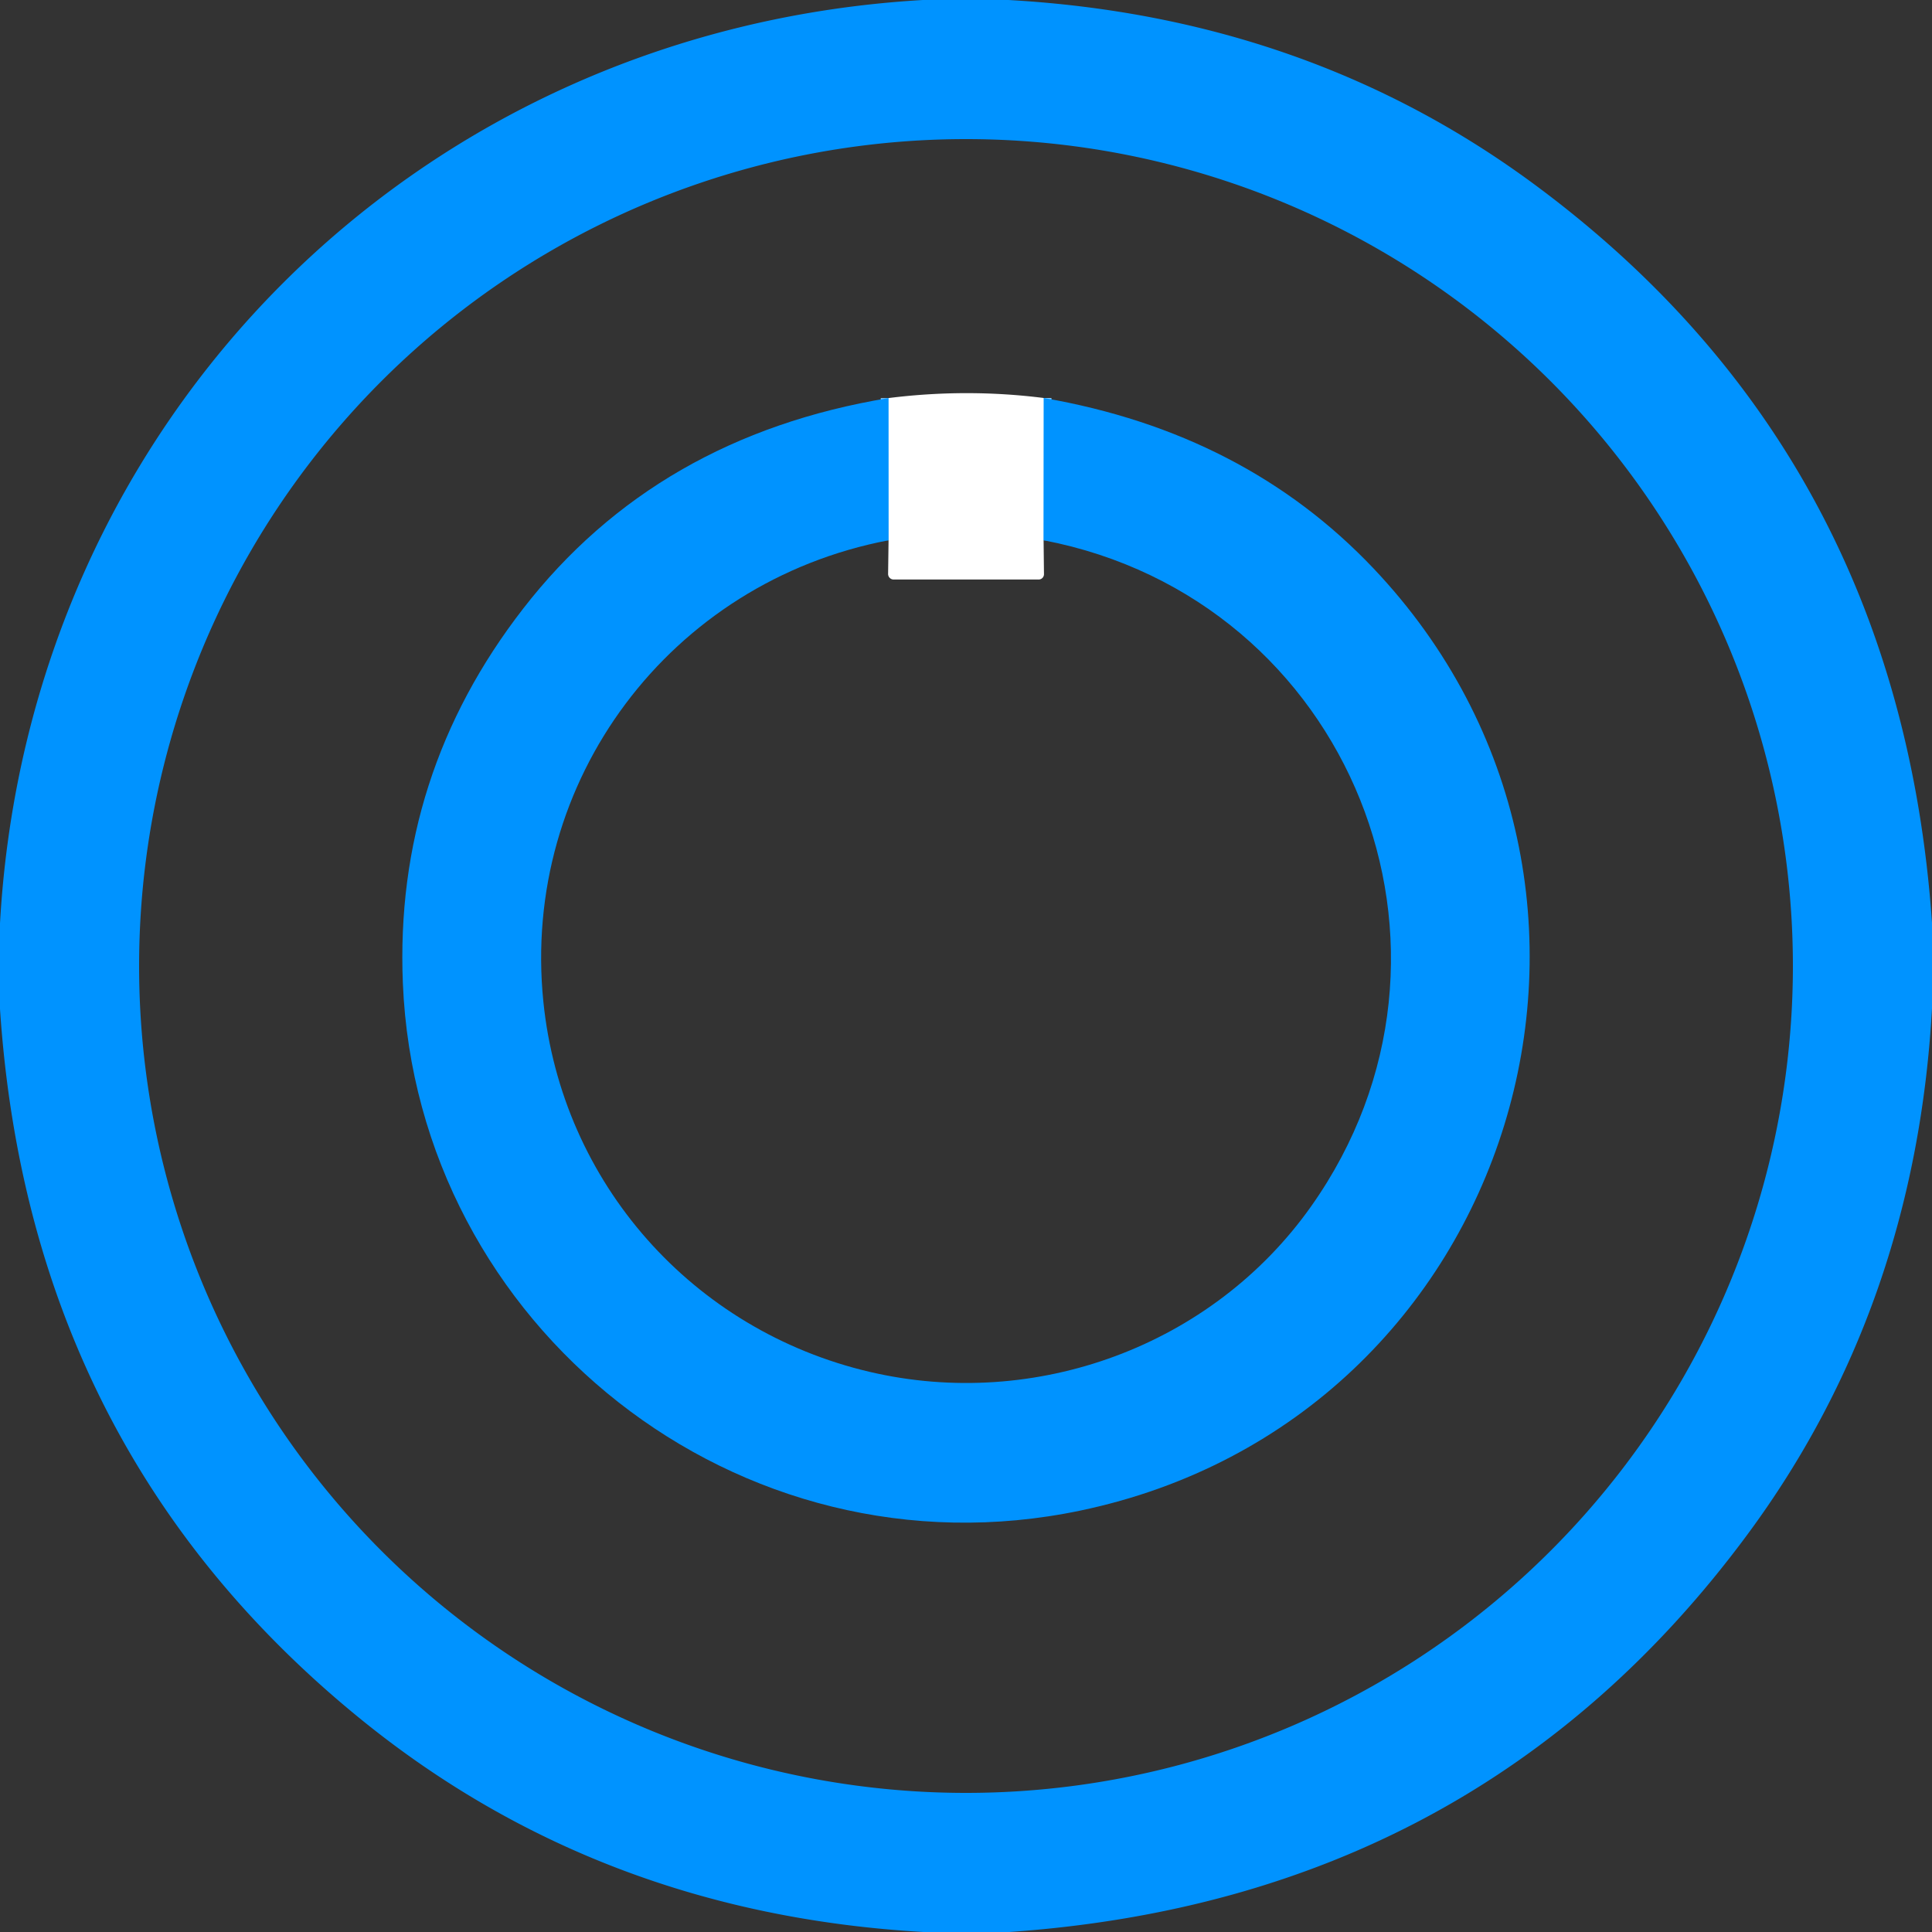 <?xml version="1.0" encoding="UTF-8" standalone="no"?>
<!DOCTYPE svg PUBLIC "-//W3C//DTD SVG 1.1//EN" "http://www.w3.org/Graphics/SVG/1.1/DTD/svg11.dtd">
<svg xmlns="http://www.w3.org/2000/svg" version="1.1" viewBox="0.00 0.00 250.00 250.00">
<rect x="0.00" y="0.00" width="250.00" height="250.00" fill="#333333" stroke="none"/>
<g stroke-width="2.00" fill="none" stroke-linecap="butt">
<path stroke="#80c9ff" vector-effect="non-scaling-stroke" d="
  M 135.06 51.50
  L 135.04 69.91"
/>
<path stroke="#80c9ff" vector-effect="non-scaling-stroke" d="
  M 114.98 69.91
  L 114.97 51.51"
/>
</g>
<path fill="#0093ff" d="
  M 130.50 0.00
  Q 169.24 2.18 198.60 23.90
  Q 245.78 58.81 250.00 119.40
  L 250.00 130.49
  Q 247.83 169.22 226.09 198.60
  Q 191.18 245.79 130.60 250.00
  L 119.51 250.00
  Q 77.61 247.62 46.61 222.40
  Q 3.79 187.56 0.00 130.56
  L 0.00 119.48
  C 3.67 54.06 54.18 3.79 119.42 0.00
  L 130.50 0.00
  Z
  M 232.00 125.00
  A 107.00 107.00 0.0 0 0 125.00 18.00
  A 107.00 107.00 0.0 0 0 18.00 125.00
  A 107.00 107.00 0.0 0 0 125.00 232.00
  A 107.00 107.00 0.0 0 0 232.00 125.00
  Z"
/>
<path fill="#ffffff" d="
  M 135.06 51.50
  L 135.04 69.91
  L 135.09 74.29
  A 0.69 0.69 0.0 0 1 134.40 74.99
  L 115.64 74.99
  A 0.72 0.72 0.0 0 1 114.92 74.26
  L 114.98 69.91
  L 114.97 51.51
  Q 125.09 50.24 135.06 51.50
  Z"
/>
<path fill="#0093ff" d="
  M 114.97 51.51
  L 114.98 69.91
  C 86.70 75.31 67.41 101.02 70.31 129.61
  C 72.70 153.12 89.65 172.16 112.54 177.52
  C 133.94 182.53 156.83 174.23 169.66 156.10
  C 193.04 123.07 174.71 77.51 135.04 69.91
  L 135.06 51.50
  Q 161.08 56.00 177.72 73.54
  C 217.01 114.99 196.19 183.63 139.84 195.46
  C 95.49 204.77 53.95 171.56 52.13 127.22
  Q 51.02 100.25 67.71 78.74
  Q 84.99 56.47 114.97 51.51
  Z"
/>
</svg>
